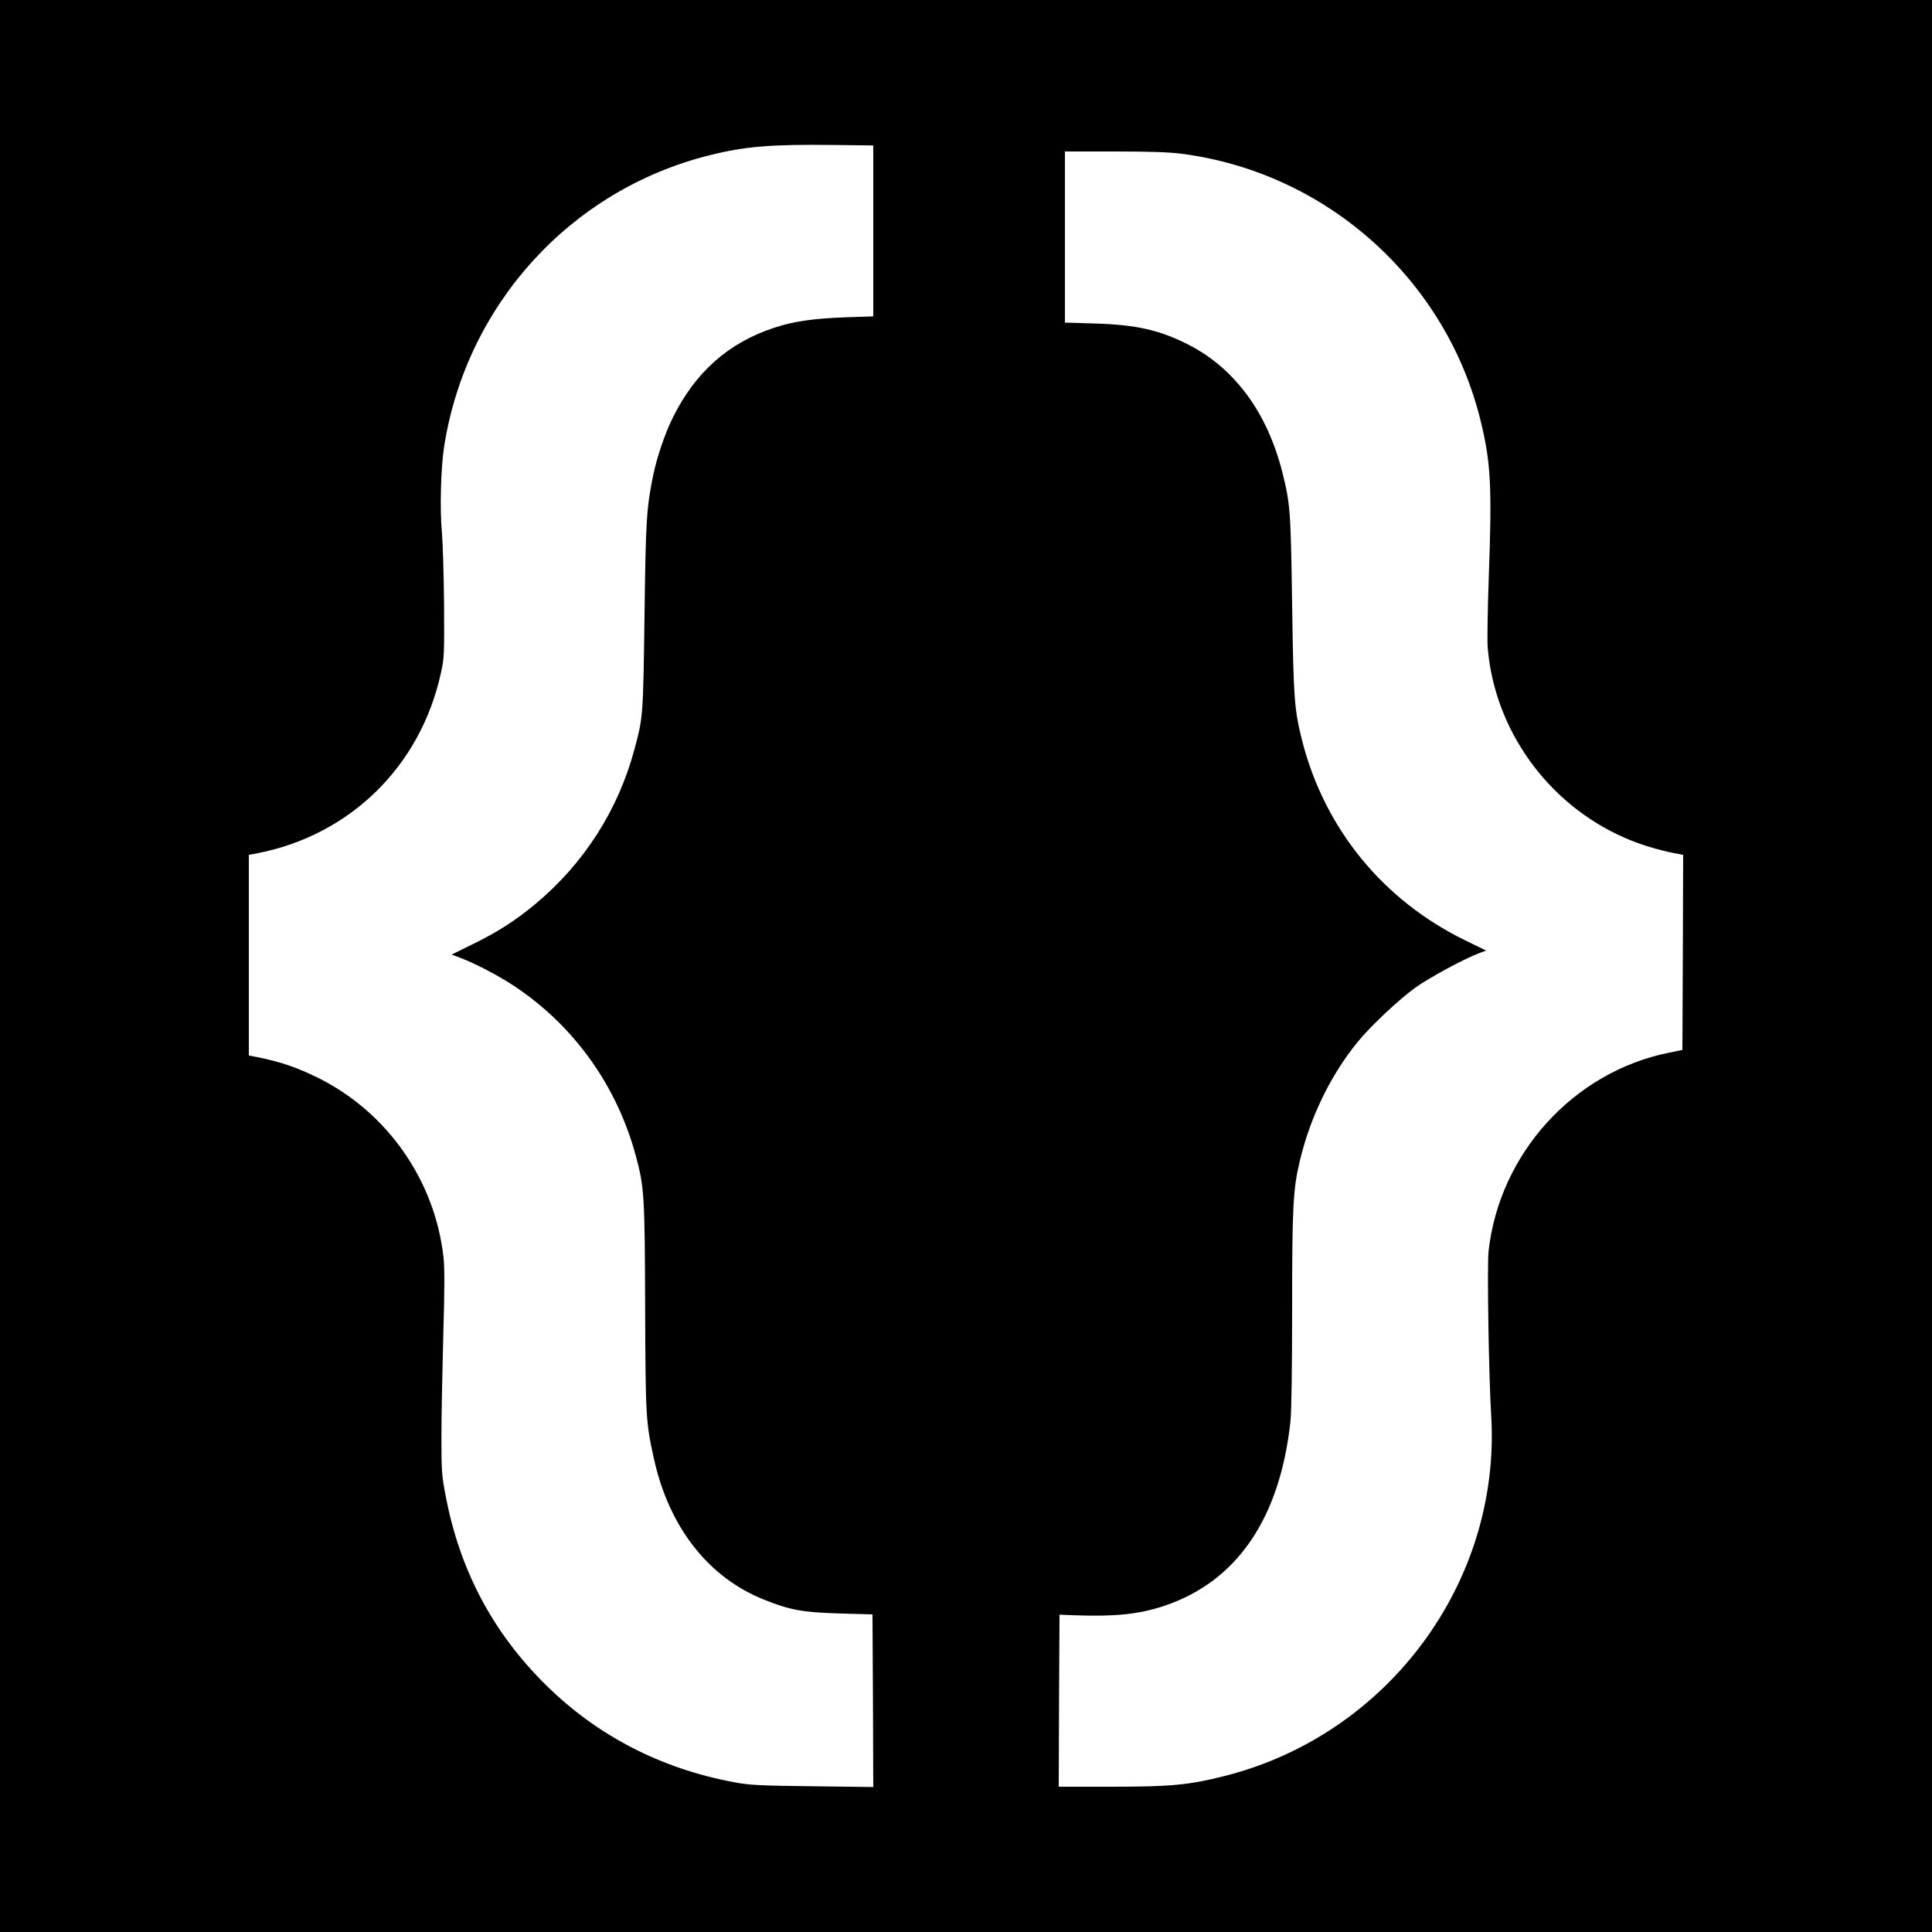 <?xml version="1.0" standalone="no"?>
<!DOCTYPE svg PUBLIC "-//W3C//DTD SVG 20010904//EN"
 "http://www.w3.org/TR/2001/REC-SVG-20010904/DTD/svg10.dtd">
<svg version="1.0" xmlns="http://www.w3.org/2000/svg"
 width="1250pt" height="1250pt" viewBox="0 0 1250 1250"
 preserveAspectRatio="xMidYMid meet">
<g transform="translate(0,1250) scale(0.1,-0.1)"
fill="#000000" stroke="none">
<path d="M0 6250 l0 -6250 6250 0 6250 0 0 6250 0 6250 -6250 0 -6250 0 0
-6250z m5650 4756 l0 -553 -182 -6 c-208 -8 -335 -26 -460 -68 -295 -97 -509
-287 -654 -579 -52 -104 -104 -259 -128 -375 -43 -214 -48 -284 -56 -910 -9
-650 -9 -652 -64 -859 -105 -395 -327 -742 -641 -1004 -127 -106 -248 -184
-407 -261 l-136 -67 61 -23 c94 -36 244 -114 343 -180 388 -257 667 -647 789
-1104 53 -197 57 -256 59 -976 3 -709 4 -738 56 -975 97 -445 352 -772 714
-916 167 -67 250 -82 486 -89 l215 -6 3 -558 2 -559 -392 5 c-347 4 -407 7
-508 26 -474 88 -886 301 -1219 630 -343 339 -557 743 -648 1225 -25 129 -27
161 -27 381 0 132 6 427 12 655 9 303 9 441 1 510 -57 494 -362 931 -806 1154
-139 69 -247 106 -396 136 l-57 11 0 649 0 649 58 11 c599 118 1052 563 1184
1163 22 96 23 122 21 447 -2 190 -8 401 -14 468 -14 148 -7 416 15 556 144
915 818 1656 1711 1880 233 59 400 73 813 68 l252 -3 0 -553z m1997 499 c935
-122 1707 -811 1932 -1725 67 -273 75 -424 53 -1025 -7 -198 -10 -396 -7 -440
42 -535 389 -1019 888 -1236 89 -40 216 -79 320 -99 l57 -11 -2 -631 -3 -631
-87 -18 c-617 -124 -1097 -653 -1167 -1284 -10 -89 1 -804 17 -1065 64 -1074
-666 -2062 -1722 -2330 -234 -59 -345 -70 -737 -70 l-339 0 2 556 3 557 105
-4 c255 -9 411 7 572 61 470 157 749 565 817 1192 7 58 11 353 11 725 0 666 6
778 50 963 68 285 200 556 376 771 83 102 269 276 374 351 90 64 312 184 410
221 l45 17 -135 66 c-532 259 -911 723 -1056 1295 -50 200 -55 267 -64 879 -9
611 -12 650 -64 857 -97 383 -306 667 -601 820 -188 97 -340 132 -612 140
l-193 6 0 553 0 554 319 0 c229 0 353 -4 438 -15z"/>
</g>
</svg>
